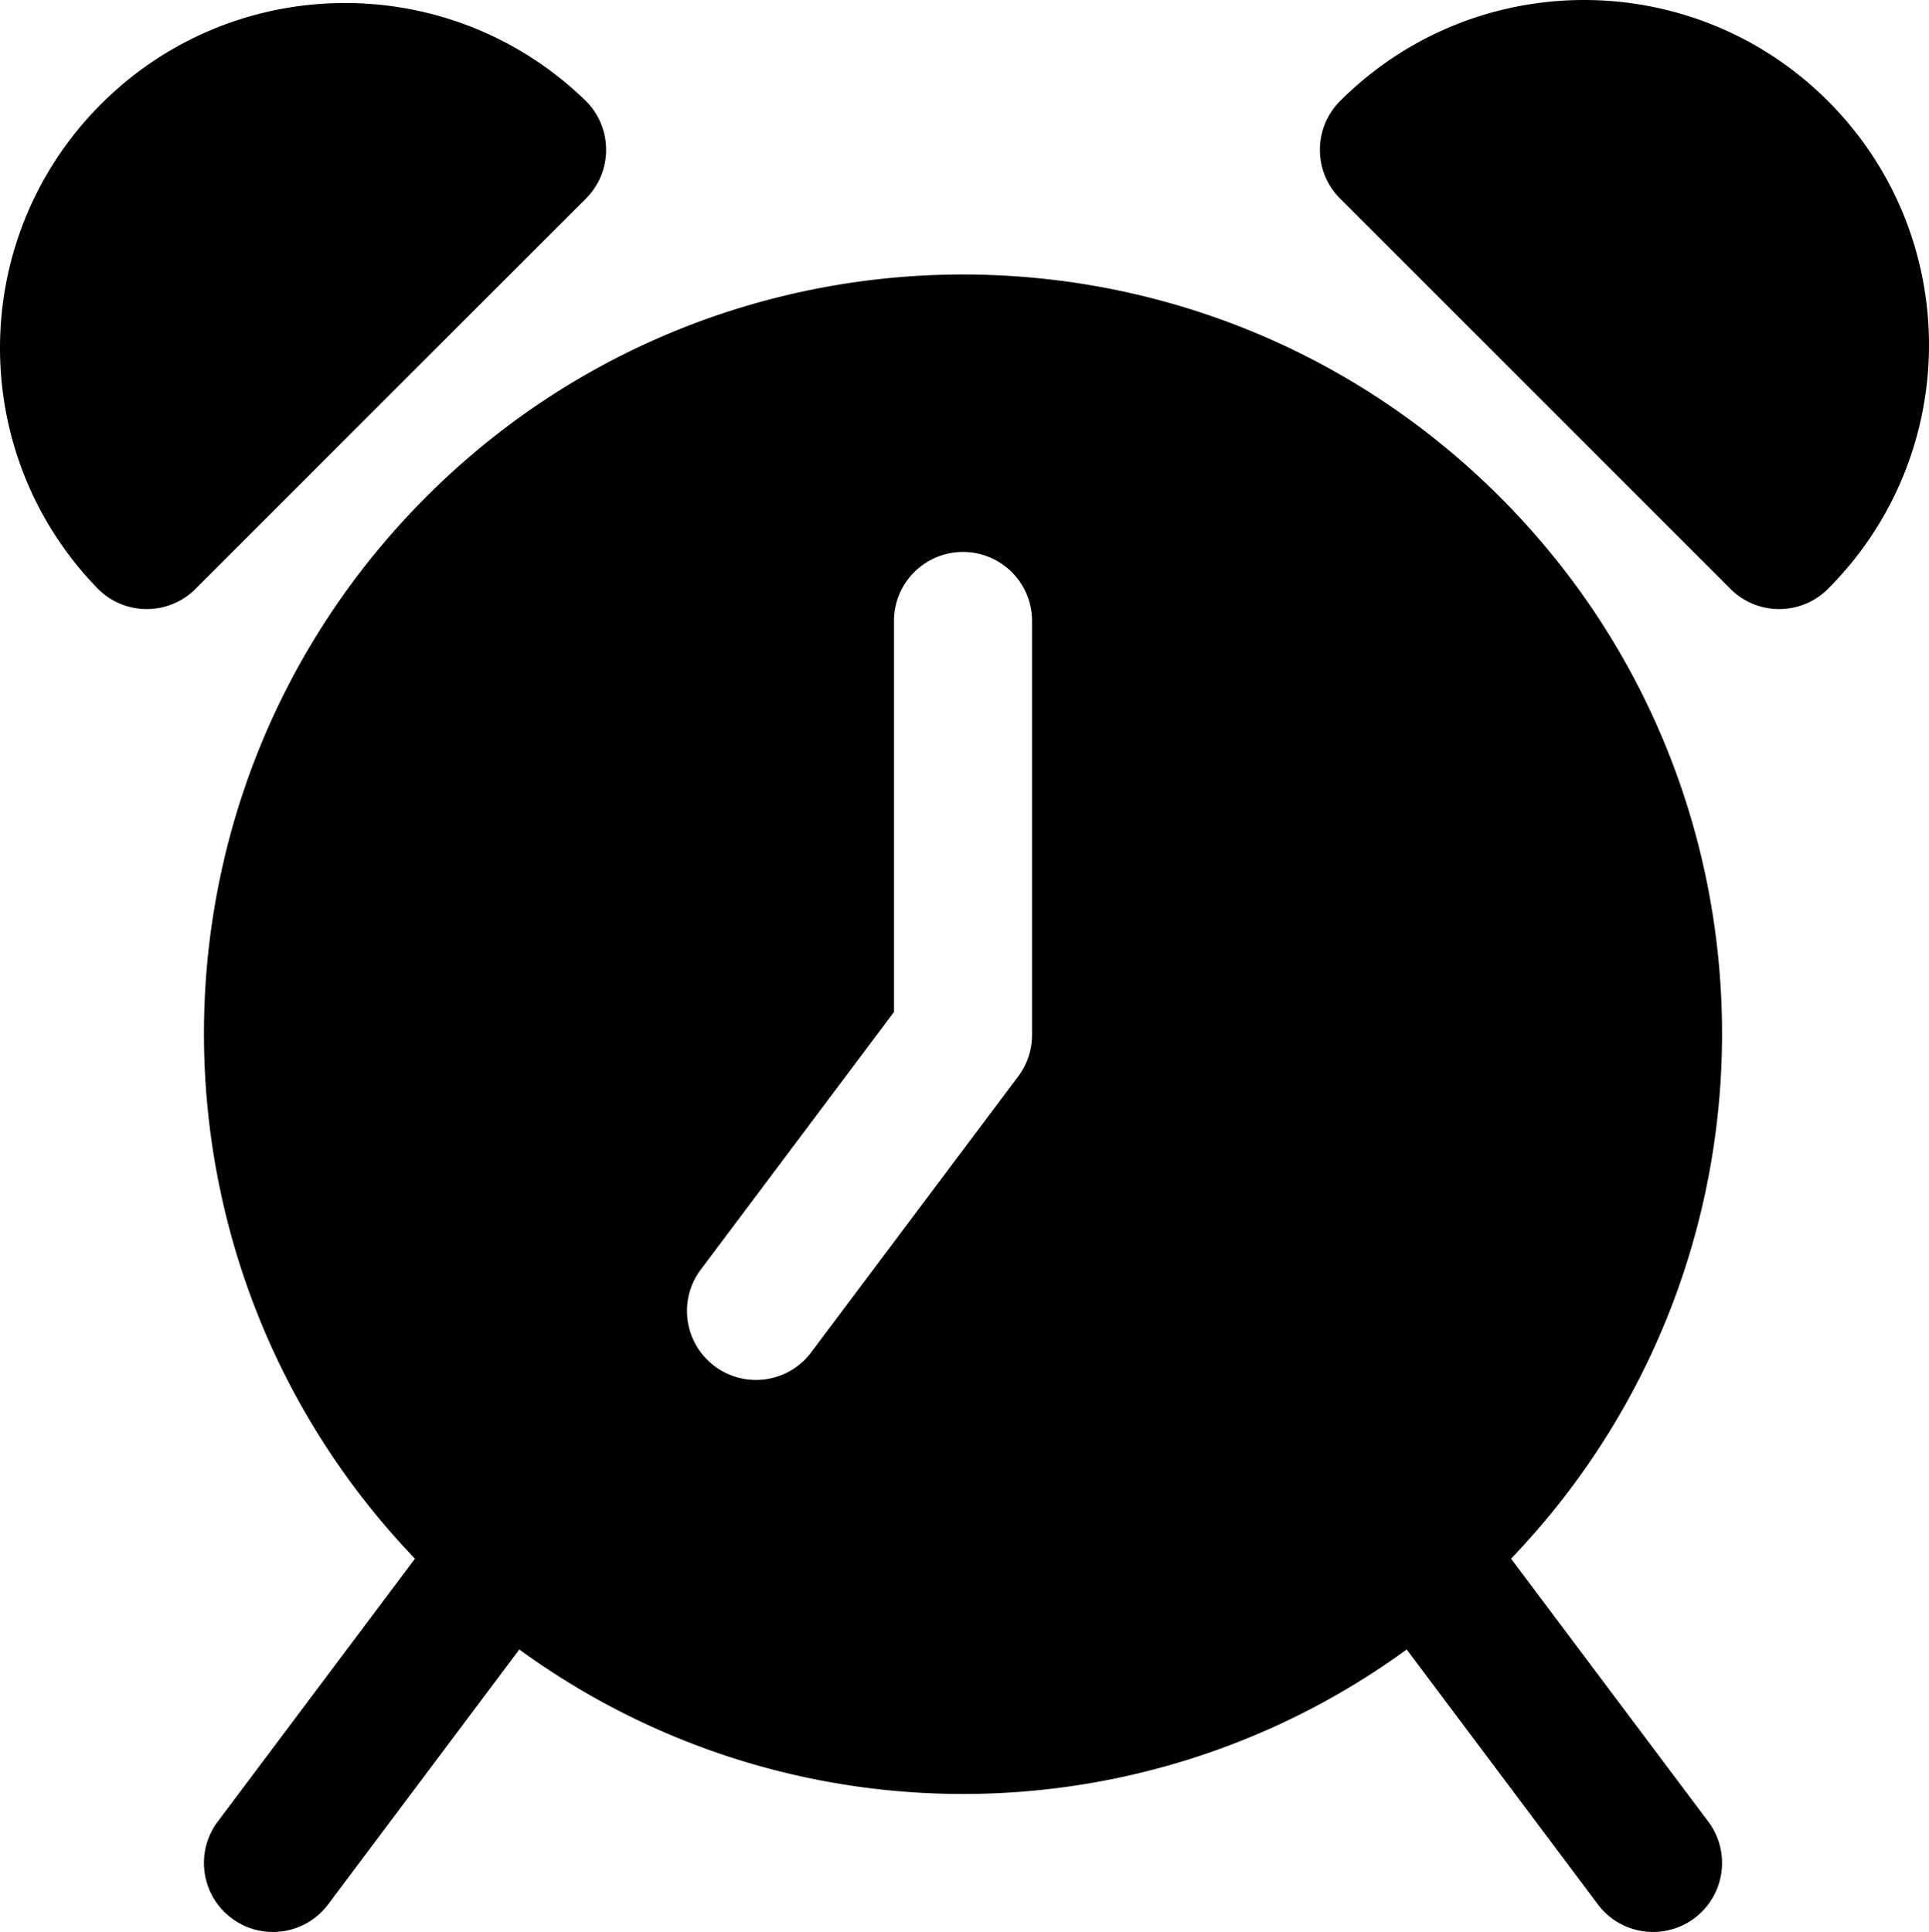 <?xml version="1.0" encoding="UTF-8" standalone="no"?>
<svg
   version="1.1"
   width="511.19"
   height="512.002"
   x="0"
   y="0"
   viewBox="0 0 477.093 477.851"
   xml:space="preserve"
   class=""
   id="svg1"
   sodipodi:docname="ico-filters-lastminute.svg"
   inkscape:version="1.3.2 (091e20e, 2023-11-25, custom)"
   xmlns:inkscape="http://www.inkscape.org/namespaces/inkscape"
   xmlns:sodipodi="http://sodipodi.sourceforge.net/DTD/sodipodi-0.dtd"
   xmlns="http://www.w3.org/2000/svg"
   xmlns:svg="http://www.w3.org/2000/svg"><defs
     id="defs1" /><sodipodi:namedview
     id="namedview1"
     pagecolor="#505050"
     bordercolor="#ffffff"
     borderopacity="1"
     inkscape:showpageshadow="0"
     inkscape:pageopacity="0"
     inkscape:pagecheckerboard="1"
     inkscape:deskcolor="#505050"
     inkscape:zoom="1.6035156"
     inkscape:cx="255.37637"
     inkscape:cy="256"
     inkscape:window-width="1920"
     inkscape:window-height="1017"
     inkscape:window-x="-8"
     inkscape:window-y="-8"
     inkscape:window-maximized="1"
     inkscape:current-layer="svg1" /><g
     id="g1"
     transform="translate(-0.378,7.5e-4)"><path
       d="m 374.099,385.518 c 71.737,-74.859 69.207,-193.698 -5.652,-265.435 -74.859,-71.737 -193.698,-69.206 -265.435,5.652 -69.586,72.615 -69.586,187.168 0,259.783 l -48.777,65.024 c -5.655,7.541 -4.127,18.238 3.413,23.893 7.54,5.655 18.238,4.127 23.893,-3.413 l 47.275,-63.044 c 65.4,47.651 154.078,47.651 219.477,0 l 47.275,63.044 c 5.655,7.541 16.353,9.069 23.893,3.413 7.541,-5.655 9.069,-16.353 3.413,-23.893 z M 255.623,255.982 a 17.07,17.07 0 0 1 -3.413,10.24 l -51.2,68.267 c -5.655,7.541 -16.353,9.069 -23.893,3.413 -7.54,-5.656 -9.069,-16.353 -3.413,-23.893 l 47.787,-63.71 v -96.717 c 0,-9.426 7.641,-17.067 17.067,-17.067 9.426,0 17.067,7.641 17.067,17.067 v 102.4 z M 145.286,24.984 C 111.544,-7.918 57.519,-7.237 24.616,26.505 -7.698,59.644 -7.702,112.502 24.608,145.646 c 6.665,6.663 17.468,6.663 24.132,0 l 96.546,-96.529 c 6.663,-6.665 6.663,-17.468 0,-24.133 z m 307.2,0 c -33.323,-33.313 -87.339,-33.313 -120.661,0 -6.663,6.665 -6.663,17.468 0,24.132 l 96.529,96.529 c 6.665,6.663 17.468,6.663 24.132,0 33.313,-33.322 33.313,-87.338 0,-120.661 z"
       fill="#000000"
       opacity="1"
       data-original="#000000"
       class=""
       id="path1" /></g></svg>
